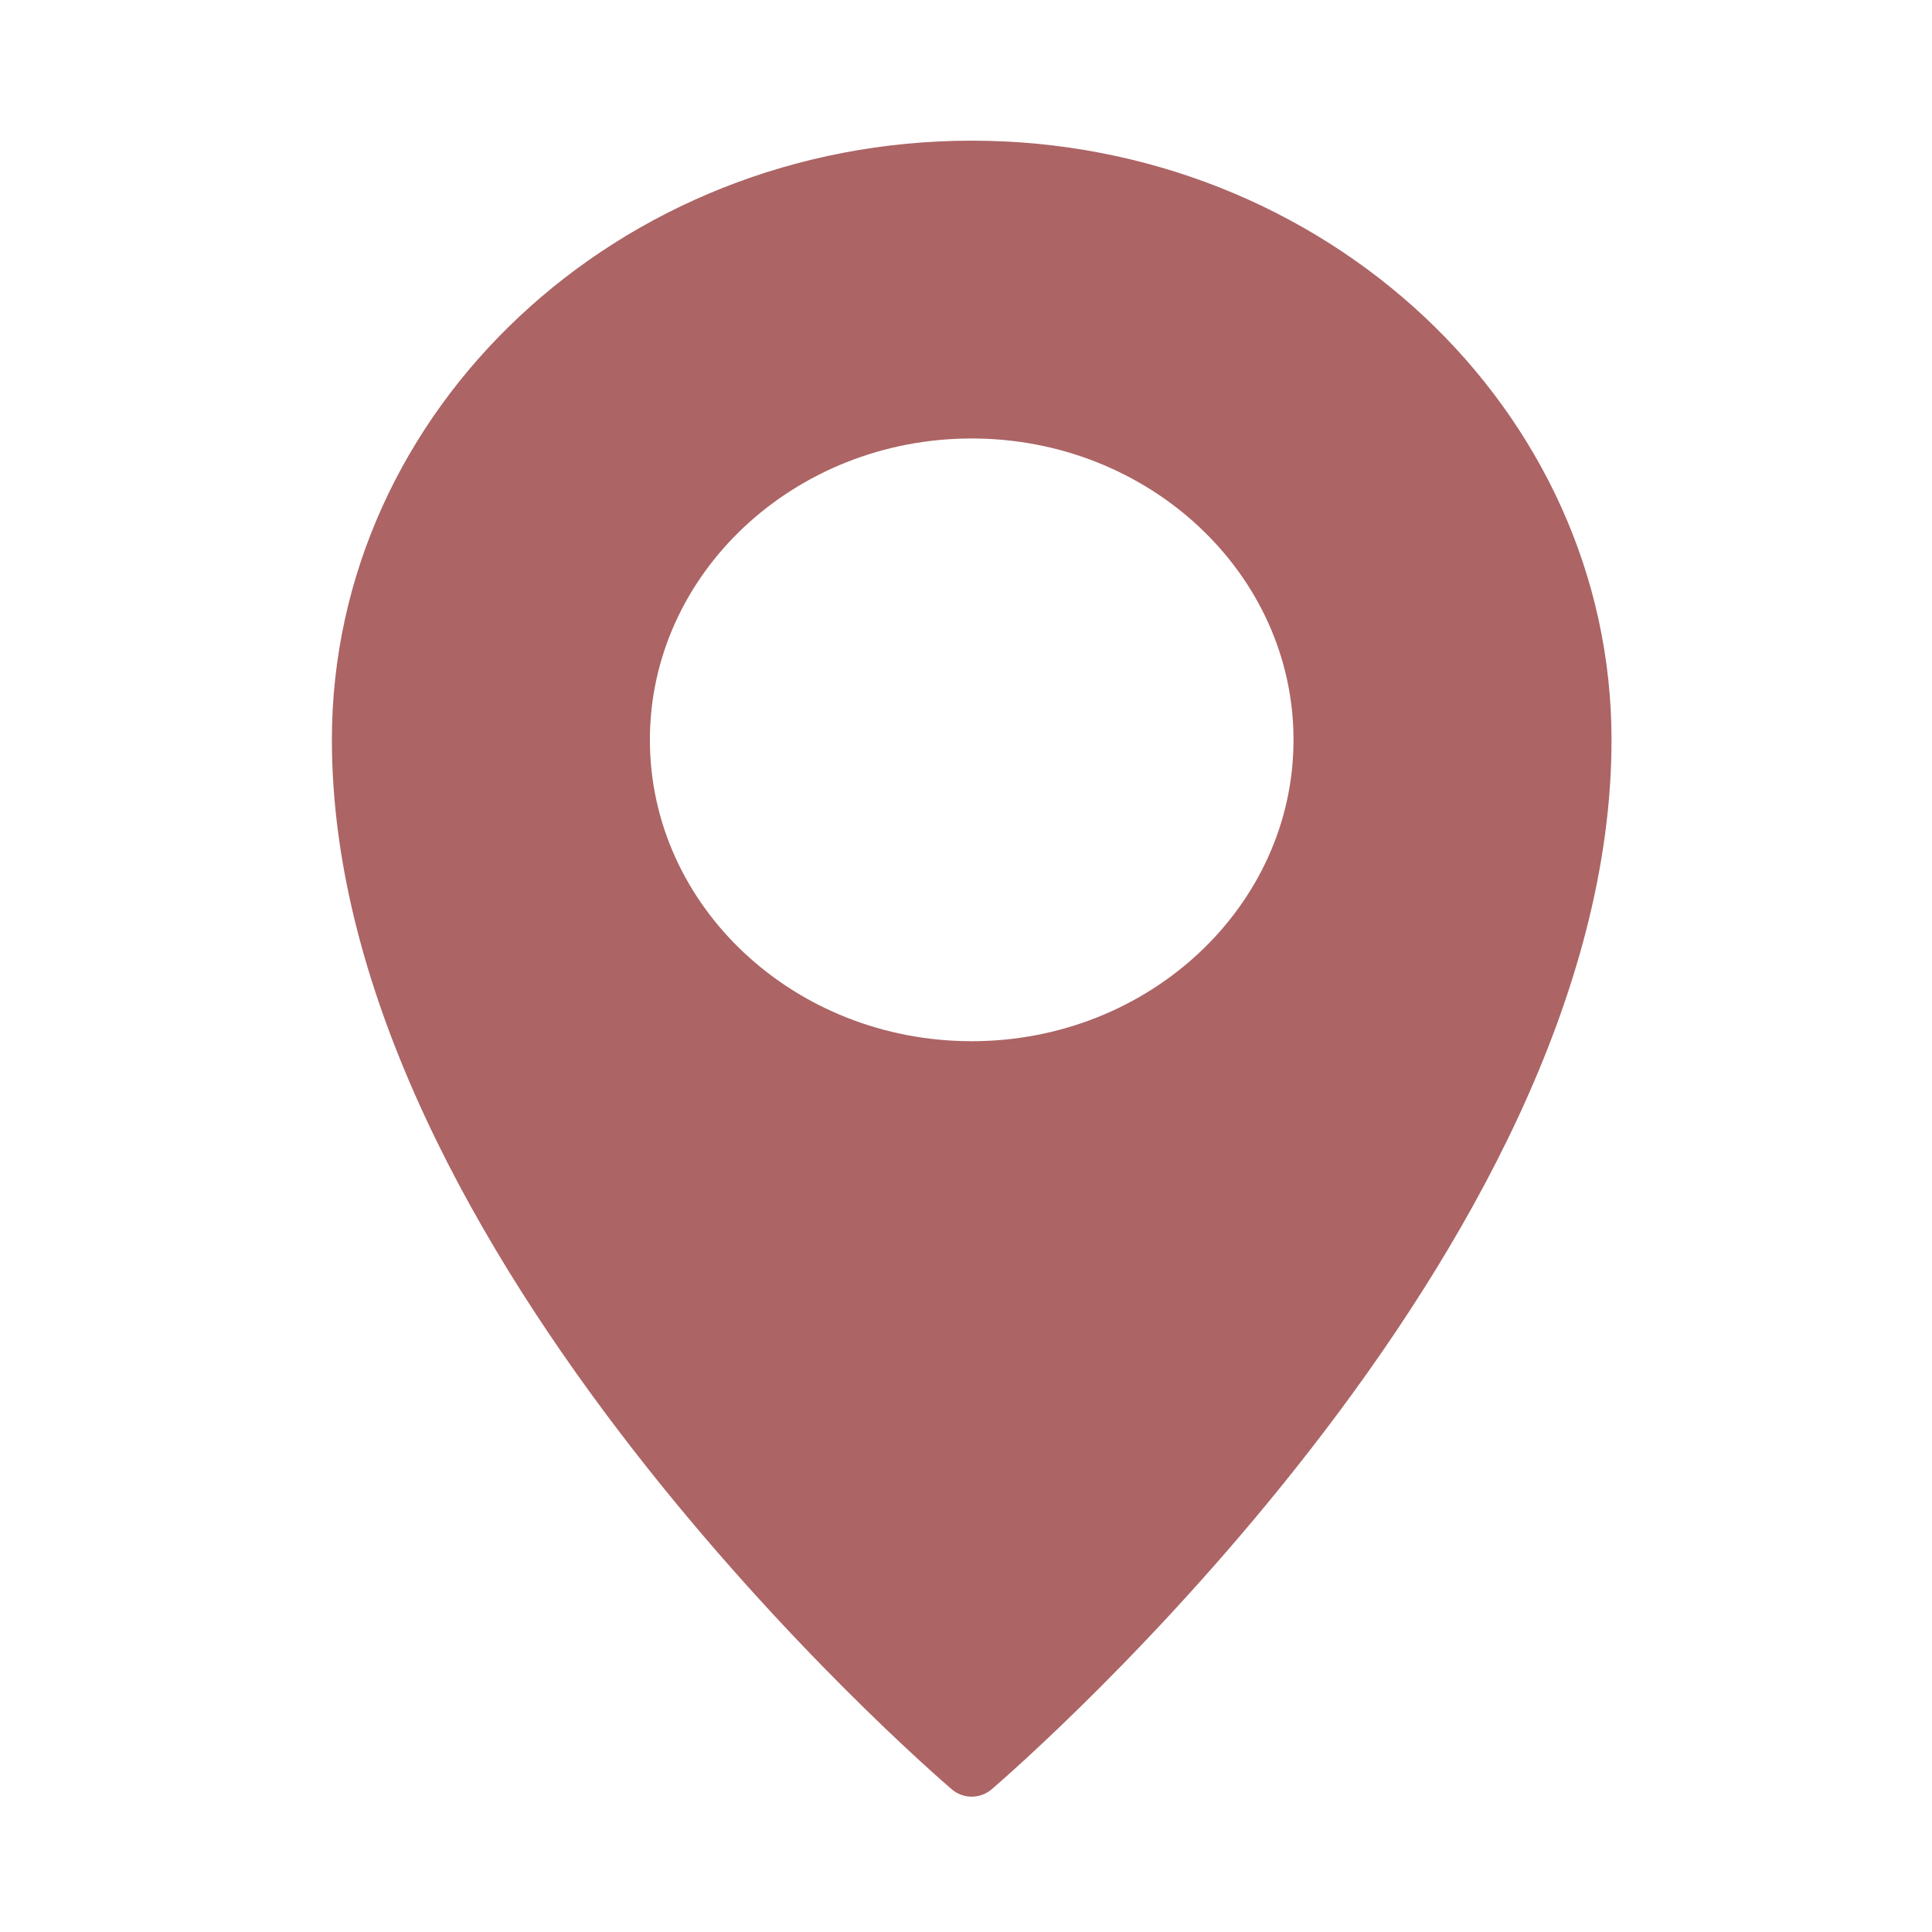 <svg width="42" height="42" viewBox="0 0 42 42" fill="none" xmlns="http://www.w3.org/2000/svg">
<path d="M21.124 3.058C13.455 3.058 7.215 8.902 7.215 16.084C7.215 27.232 20.144 38.428 20.695 38.902C20.816 39.004 20.97 39.058 21.124 39.058C21.278 39.058 21.431 39.004 21.553 38.902C22.104 38.428 35.033 27.232 35.033 16.084C35.033 8.902 28.793 3.058 21.124 3.058ZM14.128 16.084C14.128 12.472 17.267 9.532 21.124 9.532C24.981 9.532 28.12 12.472 28.12 16.084C28.12 19.695 24.981 22.635 21.124 22.635C17.267 22.635 14.128 19.701 14.128 16.084Z" fill="#AC6465"/>
</svg>
